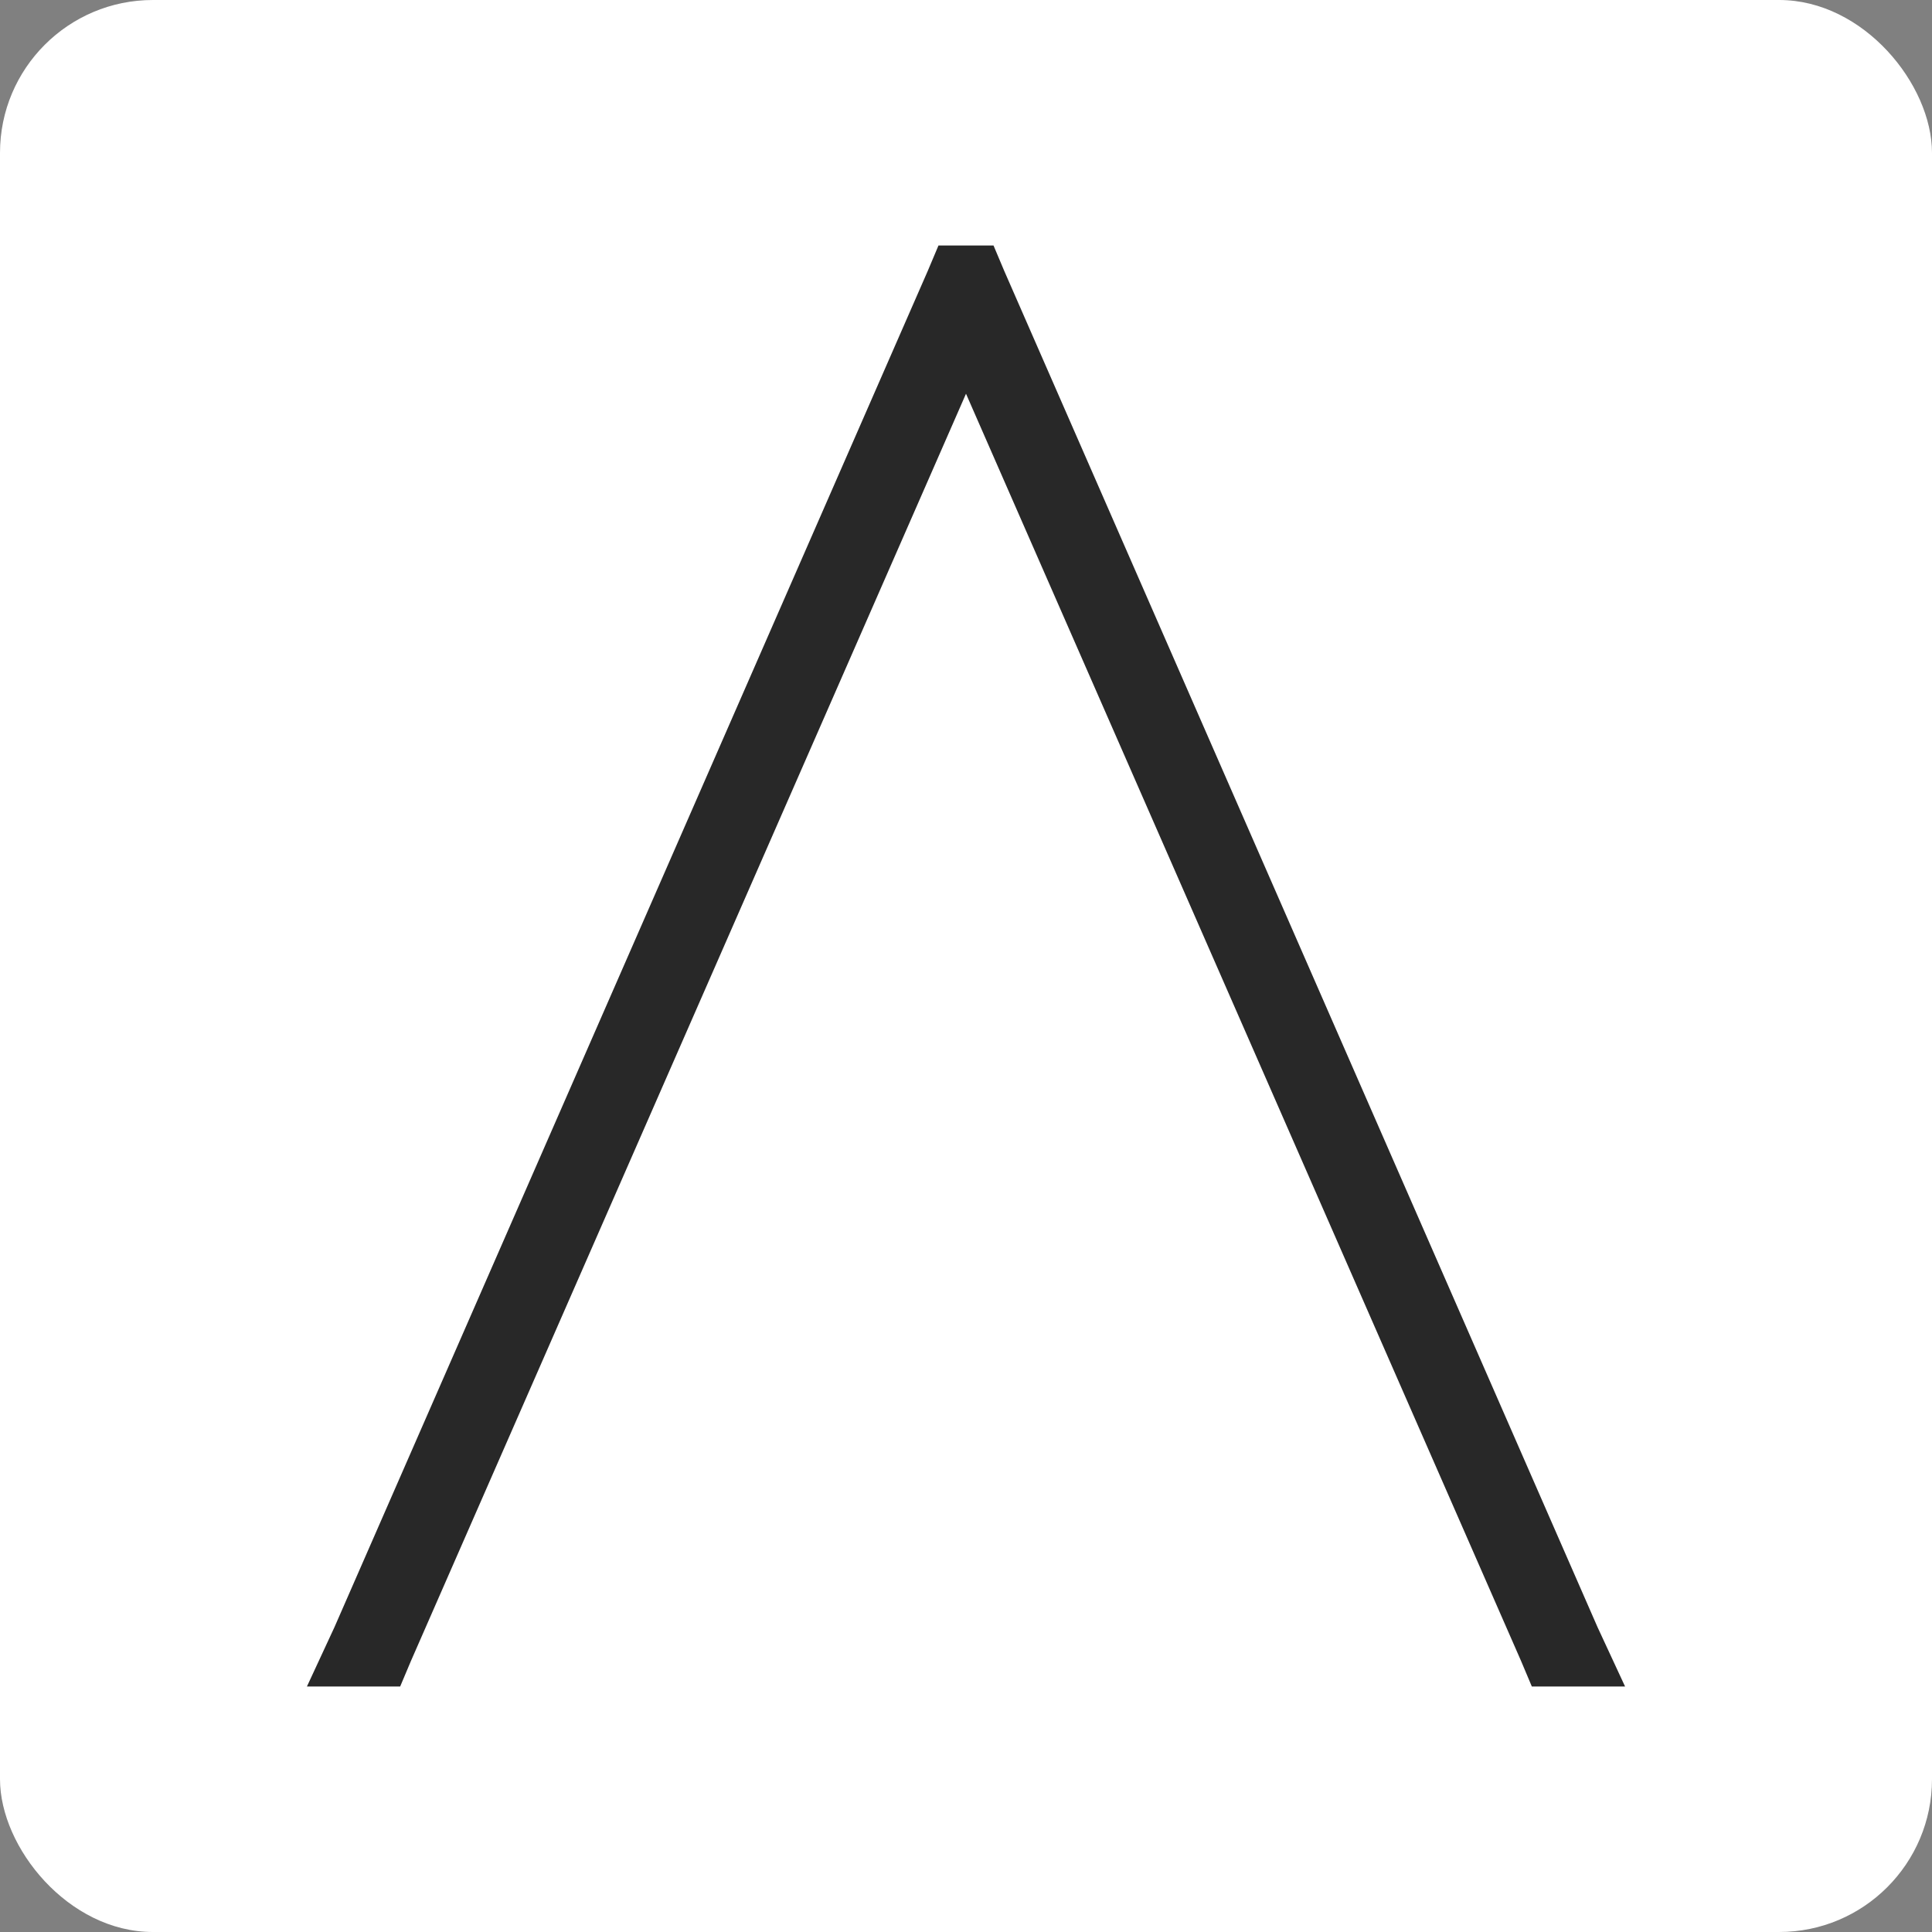 <svg xmlns="http://www.w3.org/2000/svg" id="Capa_2" data-name="Capa 2" viewBox="0 0 63.2 63.2"><rect x="0" y="0" width="63.2" height="63.2" fill="#808080" stroke="none"/><defs><style>      .cls-1 {        fill: #fff;      }      .cls-1, .cls-2 {        stroke-width: 0px;      }      .cls-2 {        fill: #282828;      }    </style></defs><g id="Capa_1-2" data-name="Capa 1"><g><rect class="cls-1" width="63.2" height="63.2" rx="5" ry="5"></rect><path class="cls-2" d="m13.09,55.17h-3.05l.9-1.94L30.35,8.86l.35-.83h1.8l.35.83,19.41,44.37.9,1.94h-3.05l-.35-.83L31.6,12.88,13.44,54.34l-.35.83Z"></path></g></g></svg>